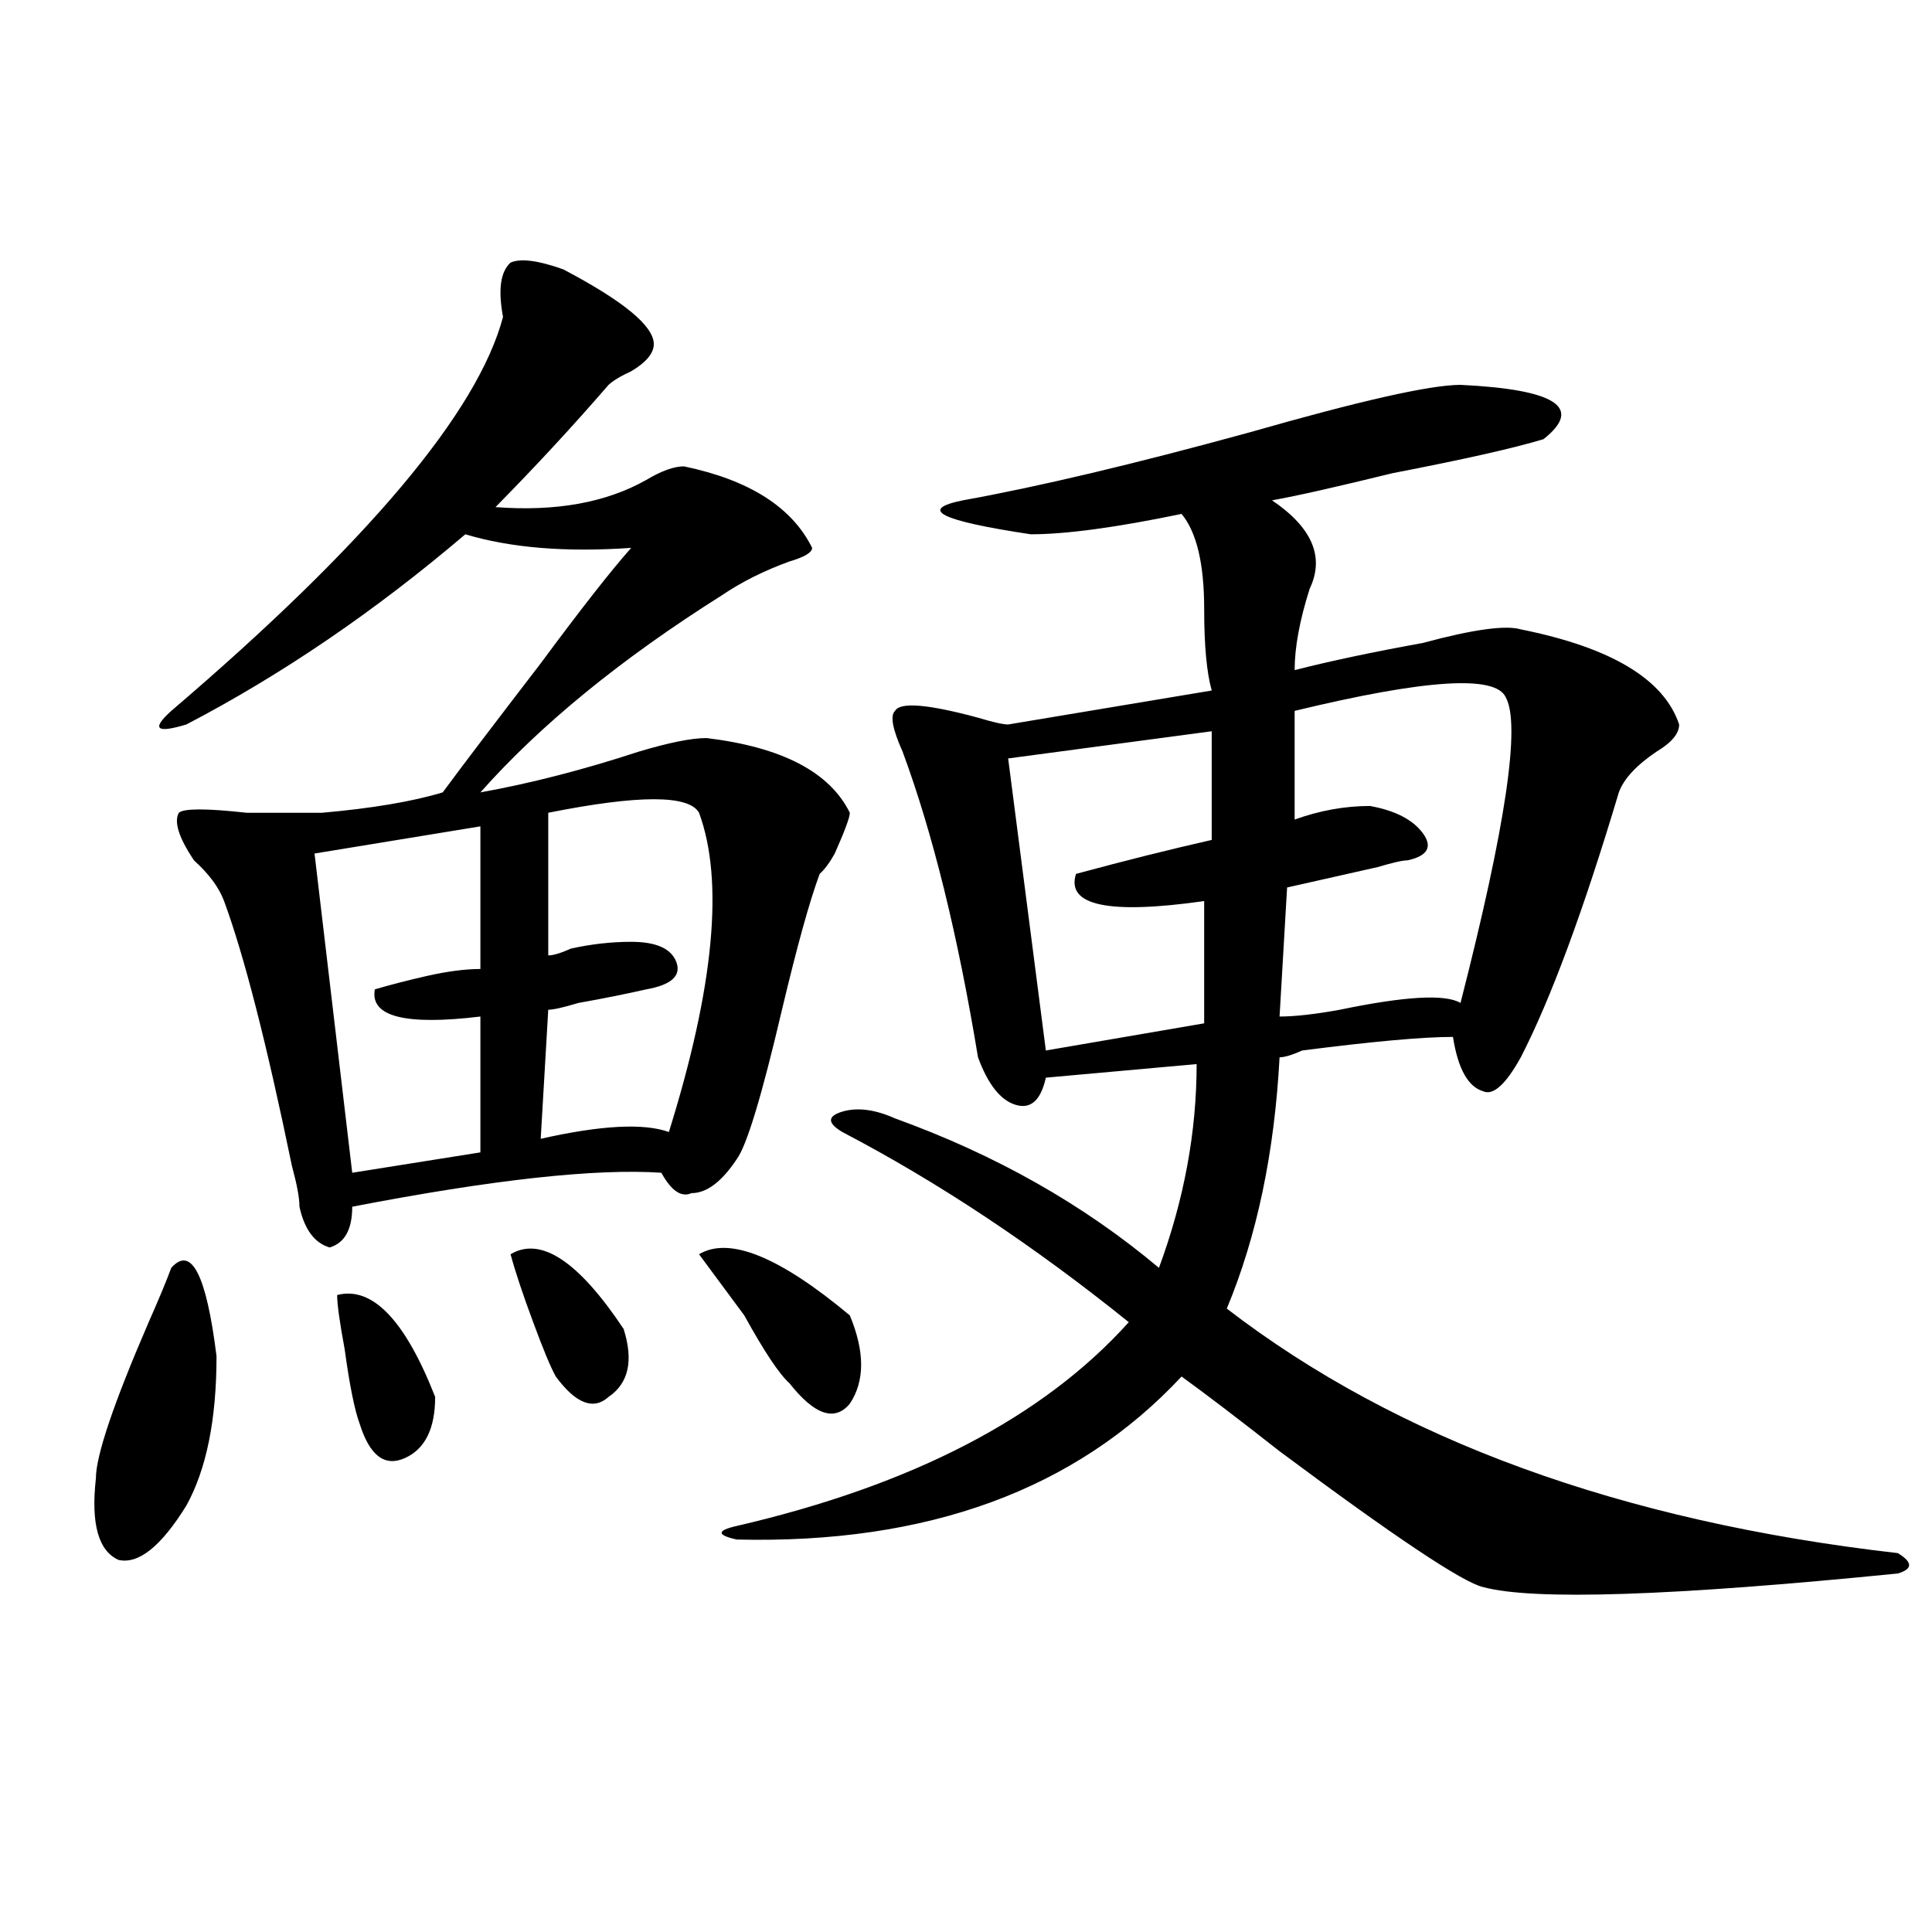 <?xml version="1.0" encoding="utf-8"?>
<!-- Generator: Adobe Illustrator 16.0.0, SVG Export Plug-In . SVG Version: 6.00 Build 0)  -->
<!DOCTYPE svg PUBLIC "-//W3C//DTD SVG 1.1//EN" "http://www.w3.org/Graphics/SVG/1.1/DTD/svg11.dtd">
<svg version="1.1" id="图层_1" xmlns="http://www.w3.org/2000/svg" xmlns:xlink="http://www.w3.org/1999/xlink" x="0px" y="0px"
	 width="1000px" height="1000px" viewBox="0 0 1000 1000" enable-background="new 0 0 1000 1000" xml:space="preserve">
<path d="M88.656,656.234c10.366-11.7,18.171,3.516,23.414,45.703c0,32.849-5.243,58.612-15.609,77.344
	c-13.048,21.094-24.755,30.487-35.121,28.125c-10.427-4.669-14.329-18.732-11.707-42.188c0-11.7,9.085-38.672,27.316-80.859
	C82.132,672.659,86.034,663.265,88.656,656.234z M291.578,139.437c31.219,16.425,46.828,29.333,46.828,38.672
	c0,4.724-3.902,9.393-11.707,14.063c-5.243,2.362-9.146,4.724-11.707,7.031c-18.231,21.094-37.743,42.188-58.535,63.281
	c31.219,2.362,57.194-2.307,78.047-14.063c7.805-4.669,14.268-7.031,19.512-7.031c33.779,7.031,55.913,21.094,66.34,42.188
	c0,2.362-3.902,4.724-11.707,7.031c-13.049,4.724-24.756,10.547-35.121,17.578c-52.071,32.849-93.656,66.797-124.875,101.953
	c25.976-4.669,53.292-11.7,81.949-21.094c15.609-4.669,27.316-7.031,35.121-7.031c39.023,4.724,63.718,17.578,74.145,38.672
	c0,2.362-2.622,9.393-7.805,21.094c-2.622,4.724-5.244,8.24-7.805,10.547c-5.244,14.063-11.707,37.518-19.512,70.313
	c-10.427,44.55-18.231,70.313-23.414,77.344c-7.805,11.755-15.609,17.578-23.414,17.578c-5.244,2.362-10.427-1.154-15.609-10.547
	c-33.841-2.307-87.192,3.516-159.996,17.578c0,11.755-3.902,18.787-11.707,21.094c-7.805-2.307-13.048-9.338-15.609-21.094
	c0-4.669-1.341-11.7-3.902-21.094c-13.048-63.281-24.755-108.984-35.121-137.109c-2.622-7.031-7.805-14.063-15.609-21.094
	c-7.805-11.7-10.427-19.885-7.805-24.609c2.562-2.307,14.269-2.307,35.121,0c12.987,0,22.073,0,27.316,0c2.562,0,6.464,0,11.707,0
	c25.976-2.307,46.828-5.823,62.438-10.547c10.366-14.063,27.316-36.31,50.73-66.797c20.792-28.125,36.401-48.01,46.828-59.766
	c-33.841,2.362-62.438,0-85.852-7.031c-46.828,39.88-94.997,72.675-144.387,98.438c-15.609,4.724-18.231,2.362-7.805-7.031
	c101.461-86.682,158.655-154.688,171.703-203.906c-2.622-14.063-1.341-23.401,3.902-28.125
	C269.444,133.615,278.53,134.768,291.578,139.437z M248.652,427.719l-85.852,14.063l19.512,165.234l66.34-10.547v-70.313
	c-39.023,4.724-57.255,0-54.633-14.063c7.805-2.307,16.89-4.669,27.316-7.031c10.366-2.307,19.512-3.516,27.316-3.516V427.719z
	 M174.508,670.297c18.171-4.669,35.121,12.909,50.73,52.734c0,16.425-5.243,26.971-15.609,31.641
	c-10.427,4.724-18.231-1.154-23.414-17.578c-2.622-7.031-5.243-19.885-7.805-38.672
	C175.788,684.359,174.508,675.021,174.508,670.297z M264.262,649.203c15.609-9.338,35.121,3.516,58.535,38.672
	c5.183,16.425,2.562,28.125-7.805,35.156c-7.805,7.031-16.95,3.516-27.316-10.547c-2.622-4.669-6.524-14.063-11.707-28.125
	C270.726,670.297,266.823,658.596,264.262,649.203z M361.82,420.687c-5.244-9.338-31.219-9.338-78.047,0v73.828
	c2.562,0,6.464-1.154,11.707-3.516c10.366-2.307,20.792-3.516,31.219-3.516c12.987,0,20.792,3.516,23.414,10.547
	c2.561,7.031-2.622,11.755-15.609,14.063c-10.427,2.362-22.134,4.724-35.121,7.031c-7.805,2.362-13.048,3.516-15.609,3.516
	l-3.902,66.797c31.219-7.031,53.291-8.185,66.34-3.516C369.625,510.94,374.808,455.844,361.82,420.687z M361.82,649.203
	c15.609-9.338,41.584,1.208,78.047,31.641c7.805,18.787,7.805,34.003,0,45.703c-7.805,9.393-18.231,5.878-31.219-10.547
	c-5.244-4.669-13.049-16.37-23.414-35.156C374.808,666.781,367.003,656.234,361.82,649.203z M755.957,199.203
	c49.389,2.362,63.718,11.755,42.926,28.125c-15.609,4.724-41.646,10.547-78.047,17.578c-28.658,7.031-49.45,11.755-62.438,14.063
	c20.792,14.063,27.316,29.333,19.512,45.703c-5.244,16.425-7.805,30.487-7.805,42.188c18.17-4.669,40.304-9.338,66.34-14.063
	c25.975-7.031,42.926-9.338,50.73-7.031c46.828,9.393,74.145,25.818,81.949,49.219c0,4.724-3.902,9.393-11.707,14.063
	c-10.427,7.031-16.951,14.063-19.512,21.094c-18.231,60.974-35.121,106.677-50.73,137.109c-7.805,14.063-14.329,19.94-19.512,17.578
	c-7.805-2.307-13.049-11.7-15.609-28.125c-15.609,0-41.646,2.362-78.047,7.031c-5.244,2.362-9.146,3.516-11.707,3.516
	c-2.622,49.219-11.707,92.615-27.316,130.078c88.412,68.005,204.202,110.193,347.309,126.563c7.805,4.724,7.805,8.24,0,10.547
	c-117.07,11.7-188.654,14.063-214.629,7.031c-10.427-2.362-45.548-25.763-105.363-70.313c-20.854-16.37-37.743-29.279-50.73-38.672
	c-54.633,58.612-131.399,86.737-230.238,84.375c-10.427-2.307-10.427-4.669,0-7.031c91.034-21.094,158.654-56.25,202.922-105.469
	c-49.45-39.825-98.9-72.62-148.289-98.438c-7.805-4.669-7.805-8.185,0-10.547c7.805-2.307,16.89-1.154,27.316,3.516
	c52.011,18.787,97.559,44.55,136.582,77.344c12.987-35.156,19.512-70.313,19.512-105.469l-78.047,7.031
	c-2.622,11.755-7.805,16.425-15.609,14.063c-7.805-2.307-14.329-10.547-19.512-24.609c-10.427-63.281-23.414-116.016-39.023-158.203
	c-5.244-11.7-6.524-18.732-3.902-21.094c2.561-4.669,16.89-3.516,42.926,3.516c7.805,2.362,12.987,3.516,15.609,3.516
	l105.363-17.578c-2.622-9.338-3.902-23.401-3.902-42.188c0-23.401-3.902-39.825-11.707-49.219
	c-33.841,7.031-59.877,10.547-78.047,10.547c-46.828-7.031-58.535-12.854-35.121-17.578c39.023-7.031,88.412-18.732,148.289-35.156
	C703.885,207.443,740.348,199.203,755.957,199.203z M627.18,378.5l-105.363,14.063l19.512,151.172l81.949-14.063V466.39
	c-49.45,7.031-71.584,2.362-66.34-14.063c25.975-7.031,49.389-12.854,70.242-17.578V378.5z M779.371,360.922
	c-5.244-11.7-41.646-9.338-109.266,7.031v56.25c12.987-4.669,25.975-7.031,39.023-7.031c12.987,2.362,22.072,7.031,27.316,14.063
	c5.183,7.031,2.561,11.755-7.805,14.063c-2.622,0-7.805,1.208-15.609,3.516c-20.854,4.724-36.463,8.24-46.828,10.547l-3.902,66.797
	c7.805,0,18.17-1.154,31.219-3.516c33.779-7.031,54.633-8.185,62.438-3.516C779.371,427.719,787.176,374.984,779.371,360.922z"/>
</svg>
